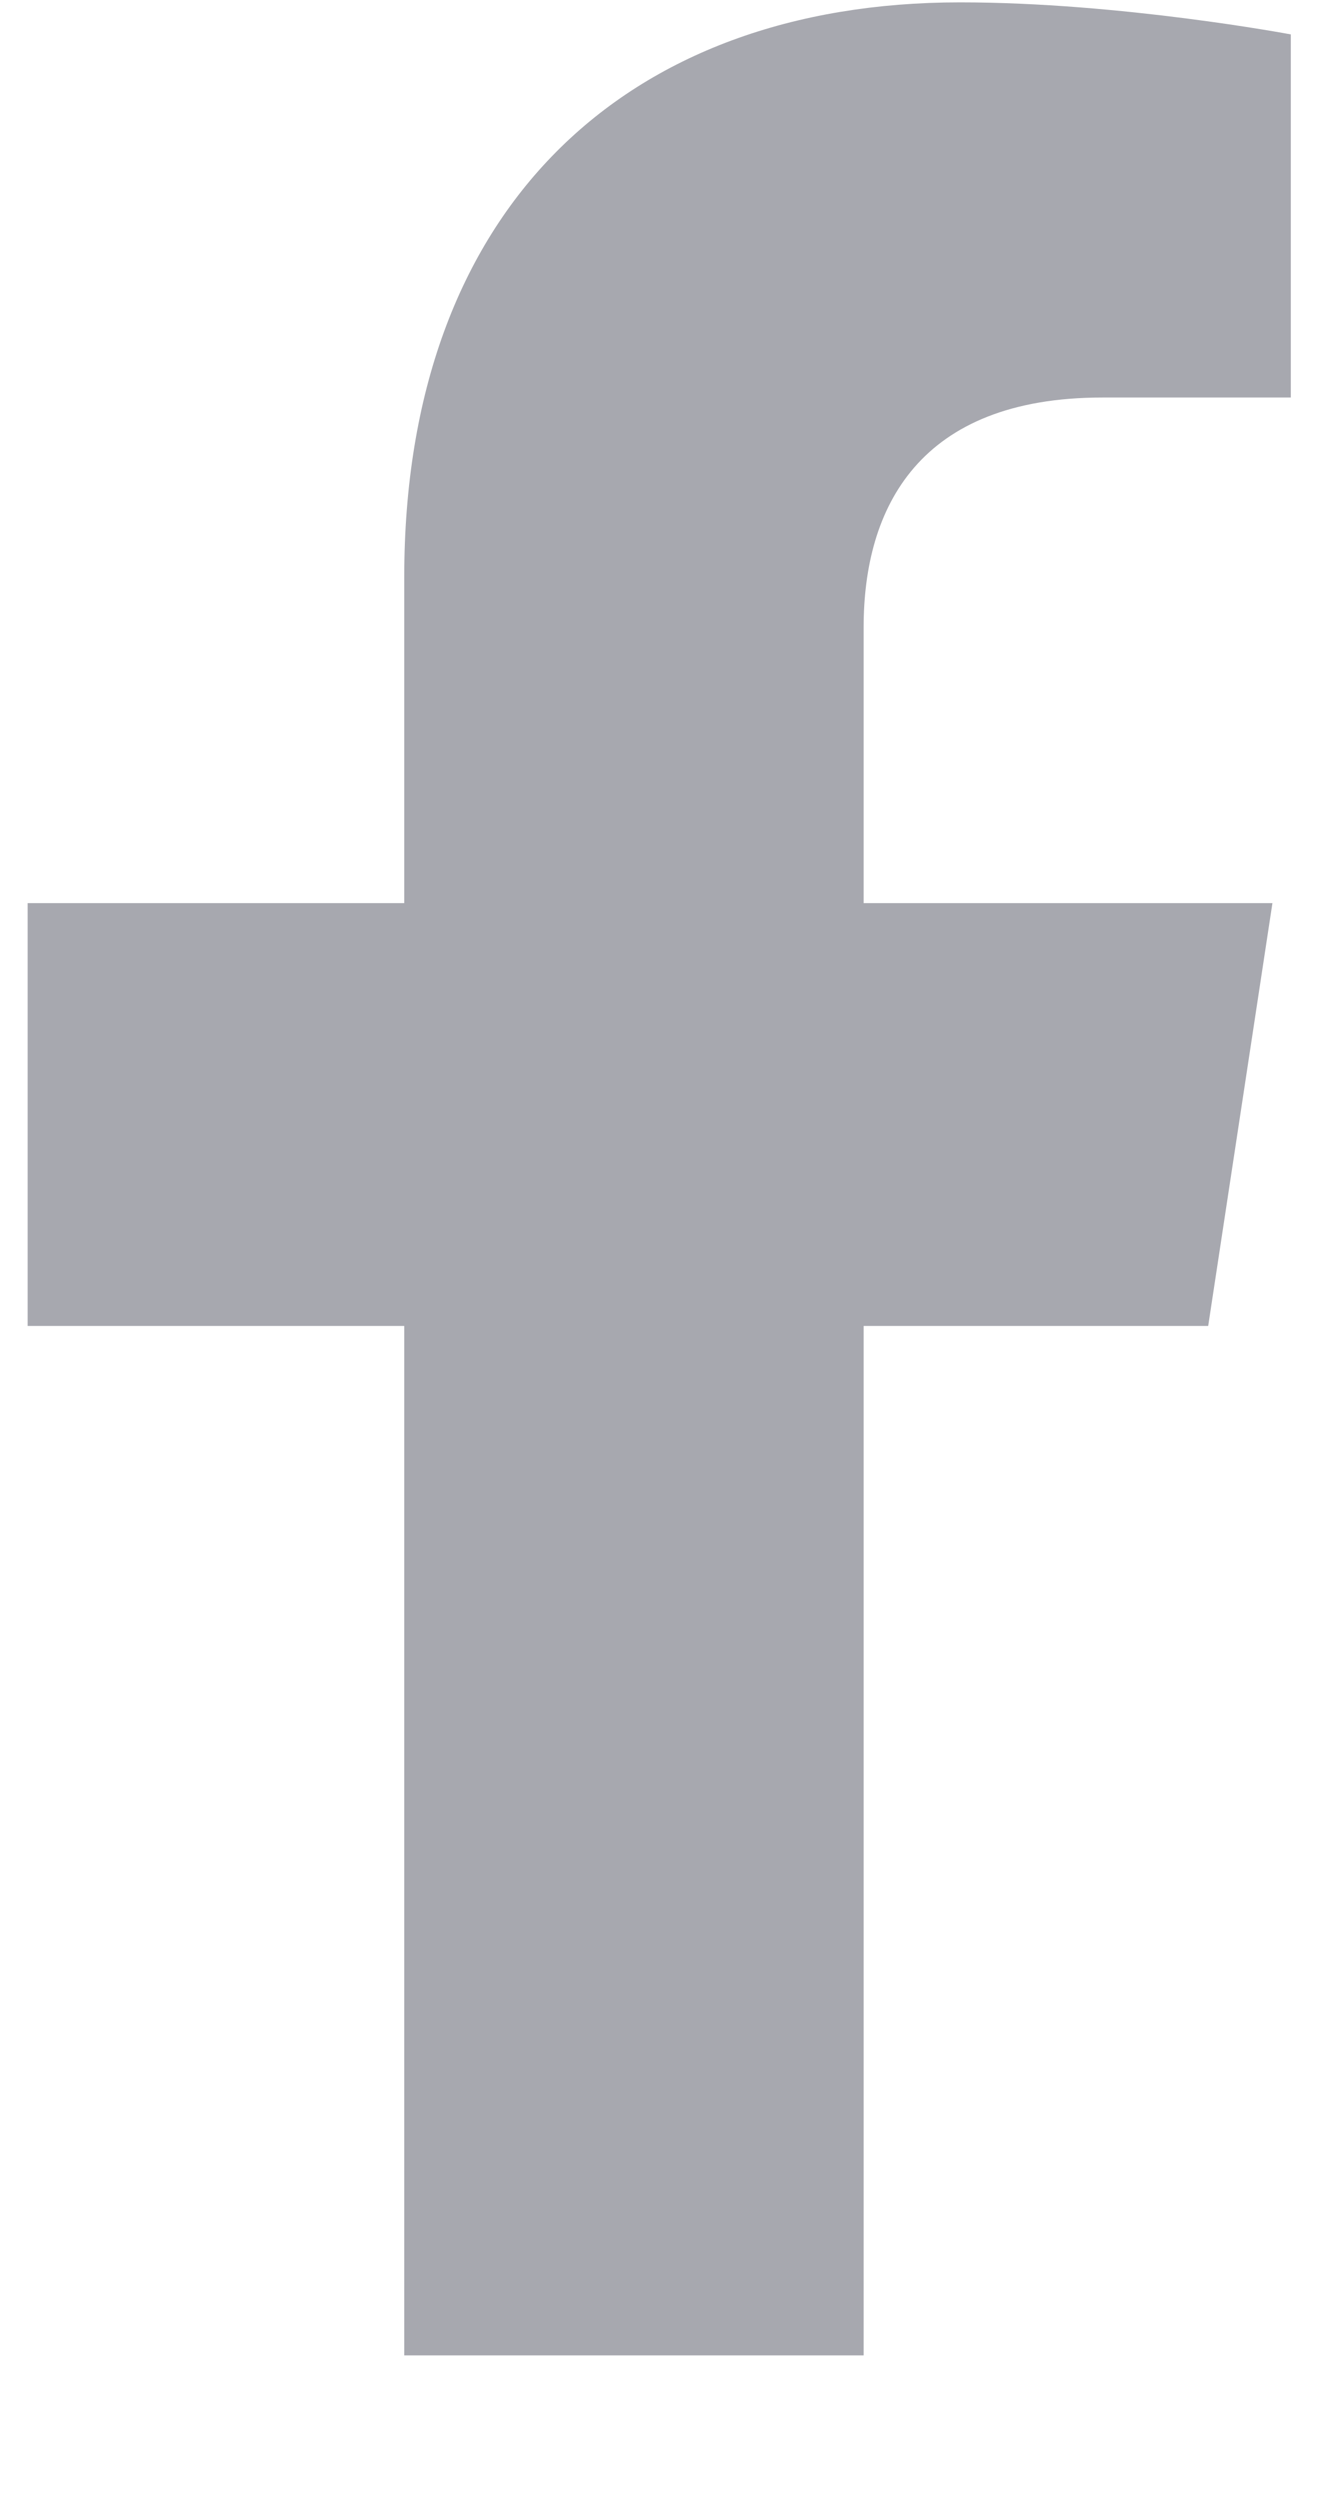 <svg width="9" height="17" viewBox="0 0 9 17" fill="none" xmlns="http://www.w3.org/2000/svg">
<path d="M8.219 9.016H5.875V16.016H2.75V9.016H0.188V6.141H2.75V3.922C2.75 1.422 4.25 0.016 6.531 0.016C7.625 0.016 8.781 0.234 8.781 0.234V2.703H7.5C6.25 2.703 5.875 3.453 5.875 4.266V6.141H8.656L8.219 9.016Z" fill="#A7A8AF"/>
</svg>
